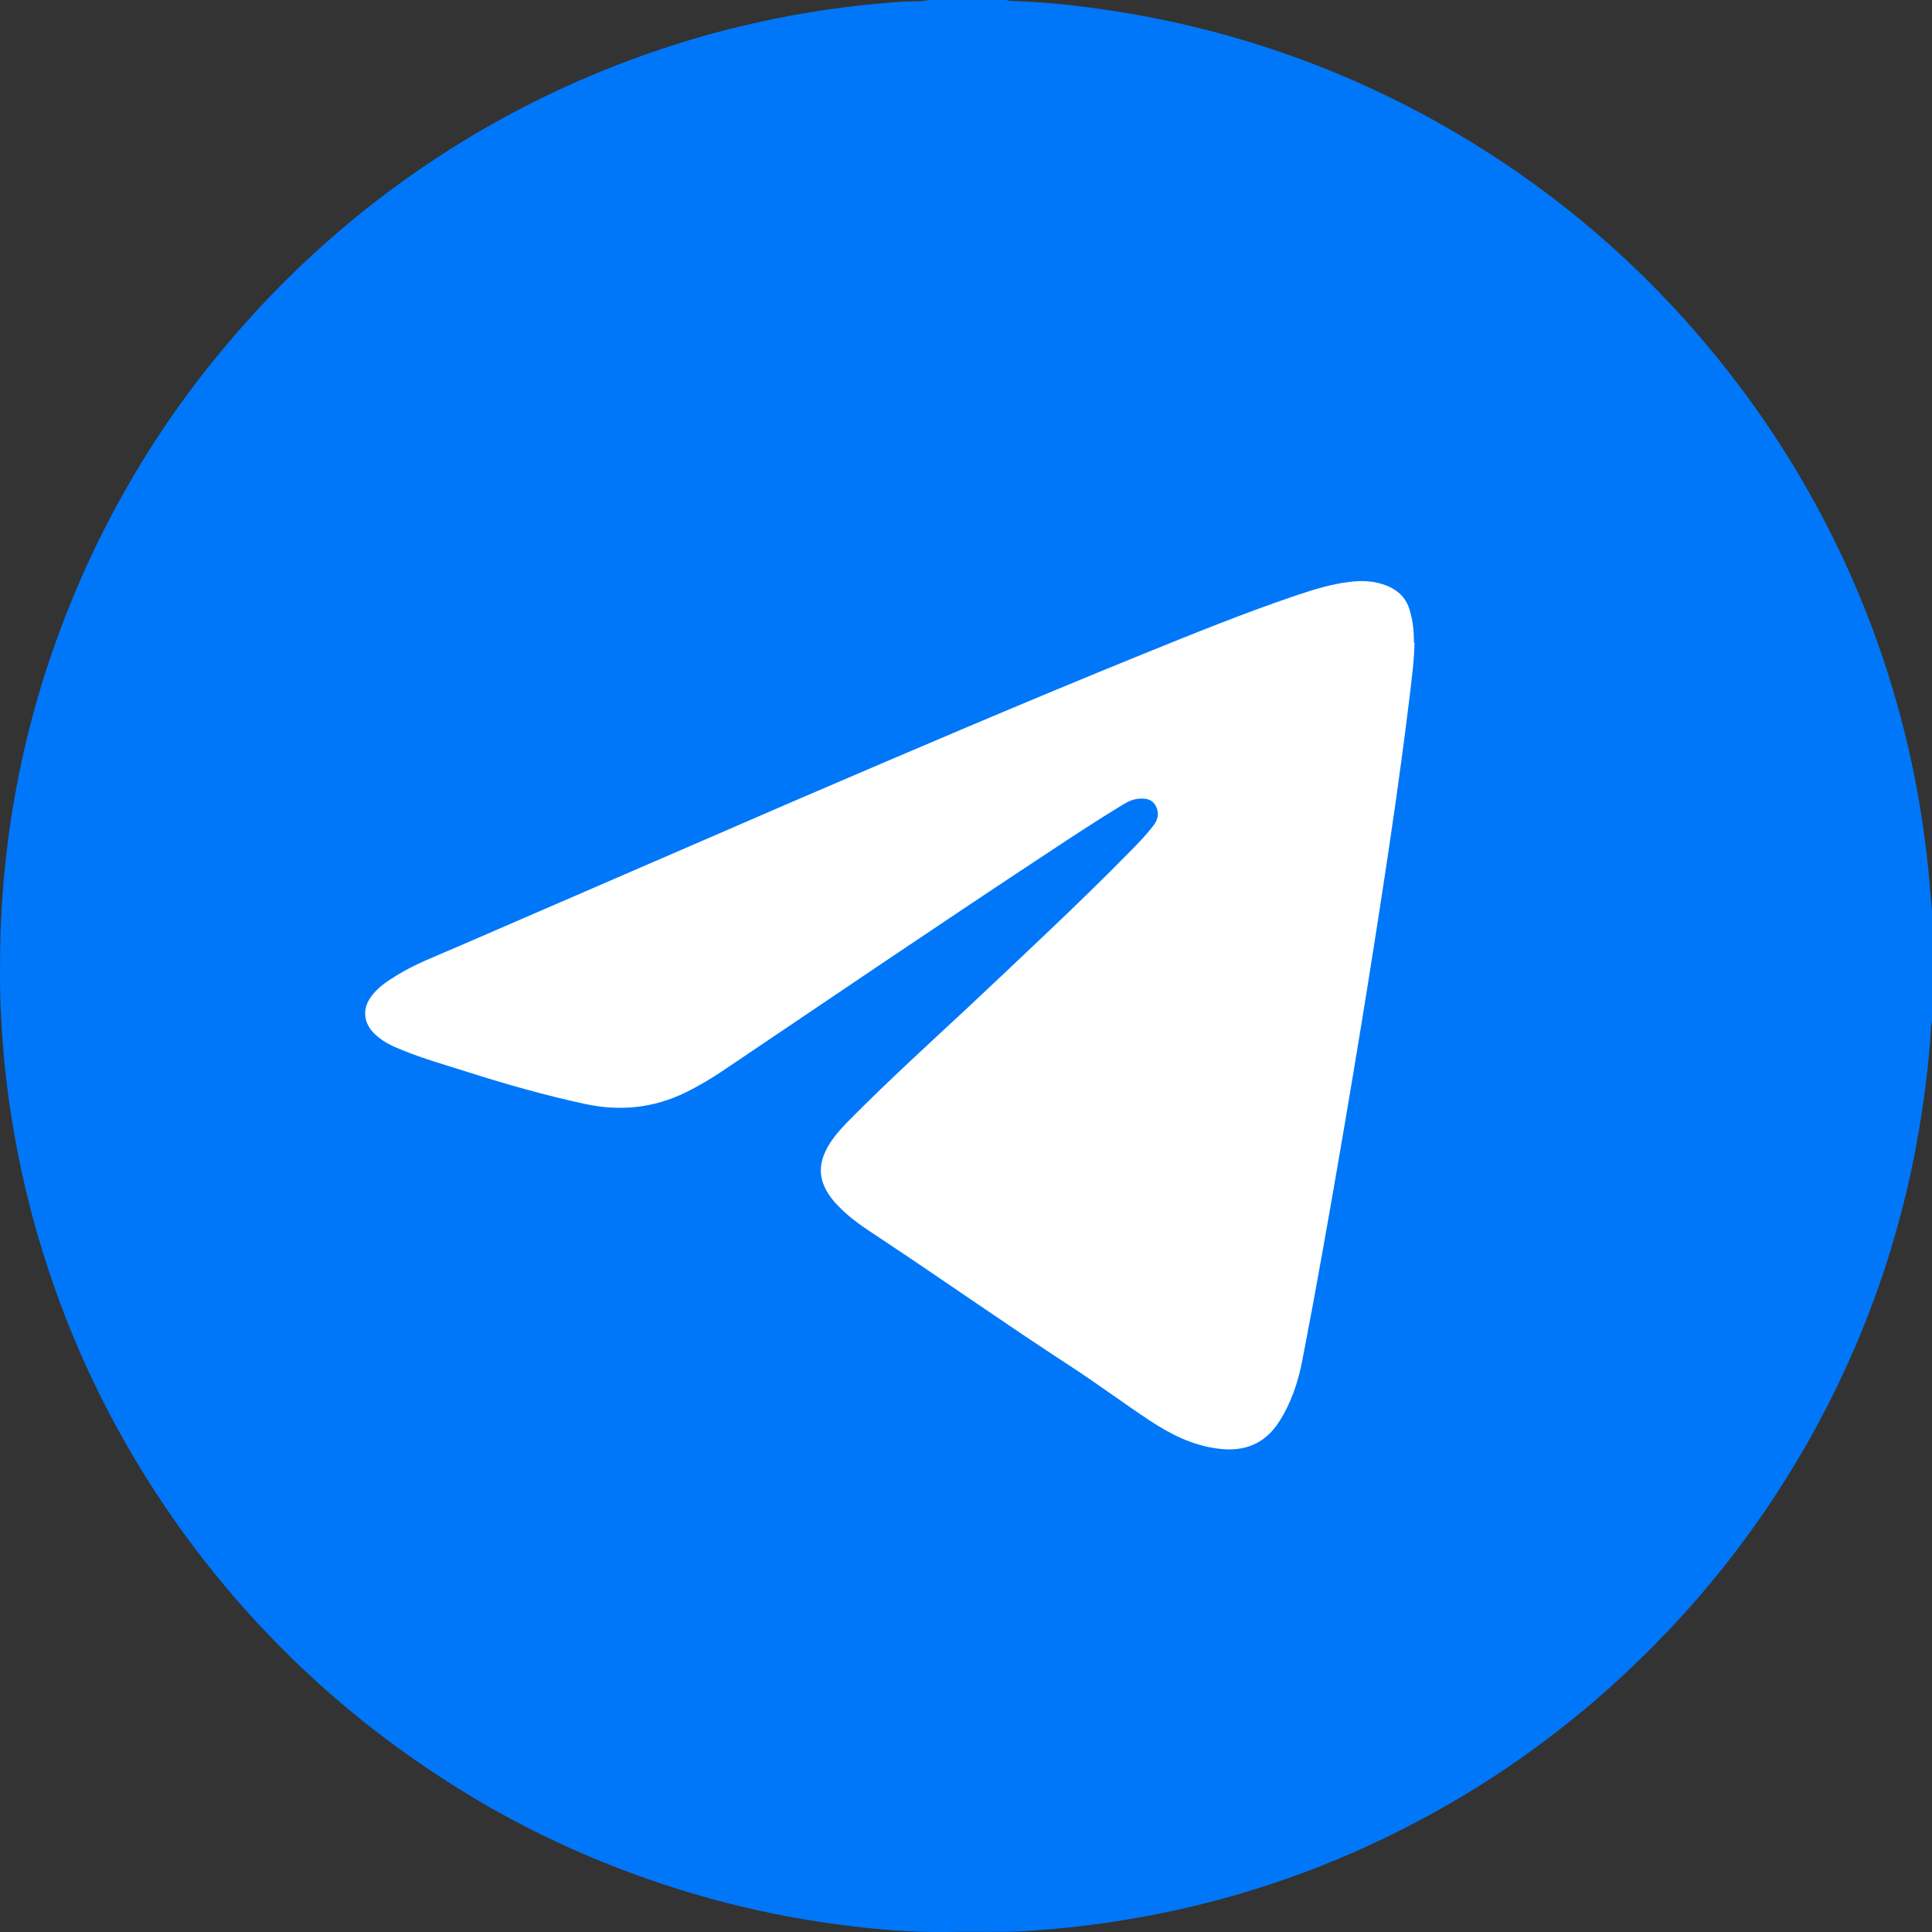 <?xml version="1.0" encoding="UTF-8"?> <svg xmlns="http://www.w3.org/2000/svg" id="Layer_2" data-name="Layer 2" viewBox="0 0 64 64"><rect x="0" y="0" width="64" height="64" fill="#333333" stroke="none"/><defs><style> .cls-1 { fill: #0077f9; } .cls-1, .cls-2 { stroke-width: 0px; } .cls-2 { fill: #fff; } </style></defs><g id="Layer_1-2" data-name="Layer 1"><g><path class="cls-1" d="m30.77,0C31.61,0,32.46,0,33.3,0c.05,0,.11.02.16.03,1.03.03,2.05.13,3.07.28,4.04.58,7.84,1.88,11.39,3.91,3.2,1.84,6,4.15,8.4,6.95,1.68,1.96,3.1,4.08,4.27,6.38.88,1.73,1.59,3.52,2.14,5.38.6,2.03.99,4.1,1.18,6.21.03.35.06.71.09,1.06v3.63s-.02.1-.03.15c-.05.95-.16,1.89-.3,2.83-.55,3.66-1.7,7.11-3.45,10.36-1.8,3.34-4.13,6.27-6.97,8.8-2.08,1.85-4.36,3.4-6.84,4.65-2.77,1.4-5.68,2.37-8.74,2.91-1.23.22-2.46.36-3.7.44-.85.05-1.7.01-2.55.03-1.3.02-2.6-.1-3.88-.28-2.59-.36-5.1-1.04-7.53-2.02-1.88-.76-3.67-1.69-5.37-2.8-2.59-1.68-4.9-3.69-6.92-6.04-1.67-1.95-3.09-4.06-4.26-6.35-1.01-1.98-1.8-4.05-2.38-6.2C.4,37.76.03,35.16,0,32.52c0-.65,0-1.3.03-1.95.04-.95.13-1.91.25-2.85.3-2.2.81-4.34,1.56-6.43.66-1.85,1.48-3.63,2.47-5.33,1.05-1.82,2.28-3.51,3.67-5.09,1.32-1.5,2.77-2.87,4.34-4.1,1.95-1.52,4.04-2.8,6.29-3.84,1.52-.7,3.09-1.28,4.7-1.74C25.49.58,27.72.19,29.99.05,30.25.04,30.51.06,30.77,0Z"></path><path class="cls-2" d="m46.84,21.31c0-.37-.03-.73-.14-1.09-.11-.39-.36-.65-.74-.81-.41-.17-.84-.19-1.28-.13-.59.07-1.16.25-1.73.44-1.72.58-3.39,1.26-5.07,1.94-3.89,1.58-7.75,3.23-11.61,4.89-3.71,1.61-7.42,3.21-11.13,4.82-.69.3-1.39.56-2.03.96-.29.18-.58.37-.79.65-.33.42-.29.9.09,1.27.26.25.57.4.9.53.73.3,1.49.51,2.24.75,1.26.4,2.53.76,3.83,1.04,1.16.25,2.26.14,3.33-.38.43-.21.85-.46,1.25-.73,3.59-2.42,7.17-4.85,10.78-7.23.79-.52,1.59-1.05,2.4-1.54.18-.11.35-.21.57-.23.22-.02.43,0,.56.21.13.21.11.44-.04.65-.23.3-.48.57-.74.83-.93.95-1.89,1.88-2.86,2.8-.84.8-1.69,1.6-2.53,2.39-1.31,1.22-2.63,2.42-3.89,3.69-.26.26-.51.52-.71.83-.45.7-.41,1.3.13,1.94.04.05.08.09.12.13.42.45.93.77,1.44,1.11,2.1,1.39,4.15,2.84,6.26,4.21.89.58,1.75,1.22,2.64,1.81.7.46,1.43.83,2.28.93.85.11,1.53-.16,2-.89.4-.62.63-1.31.77-2.03.24-1.24.47-2.48.69-3.72.68-3.82,1.32-7.64,1.91-11.47.34-2.2.66-4.39.93-6.6.08-.66.17-1.32.19-1.99Z"></path></g></g></svg> 